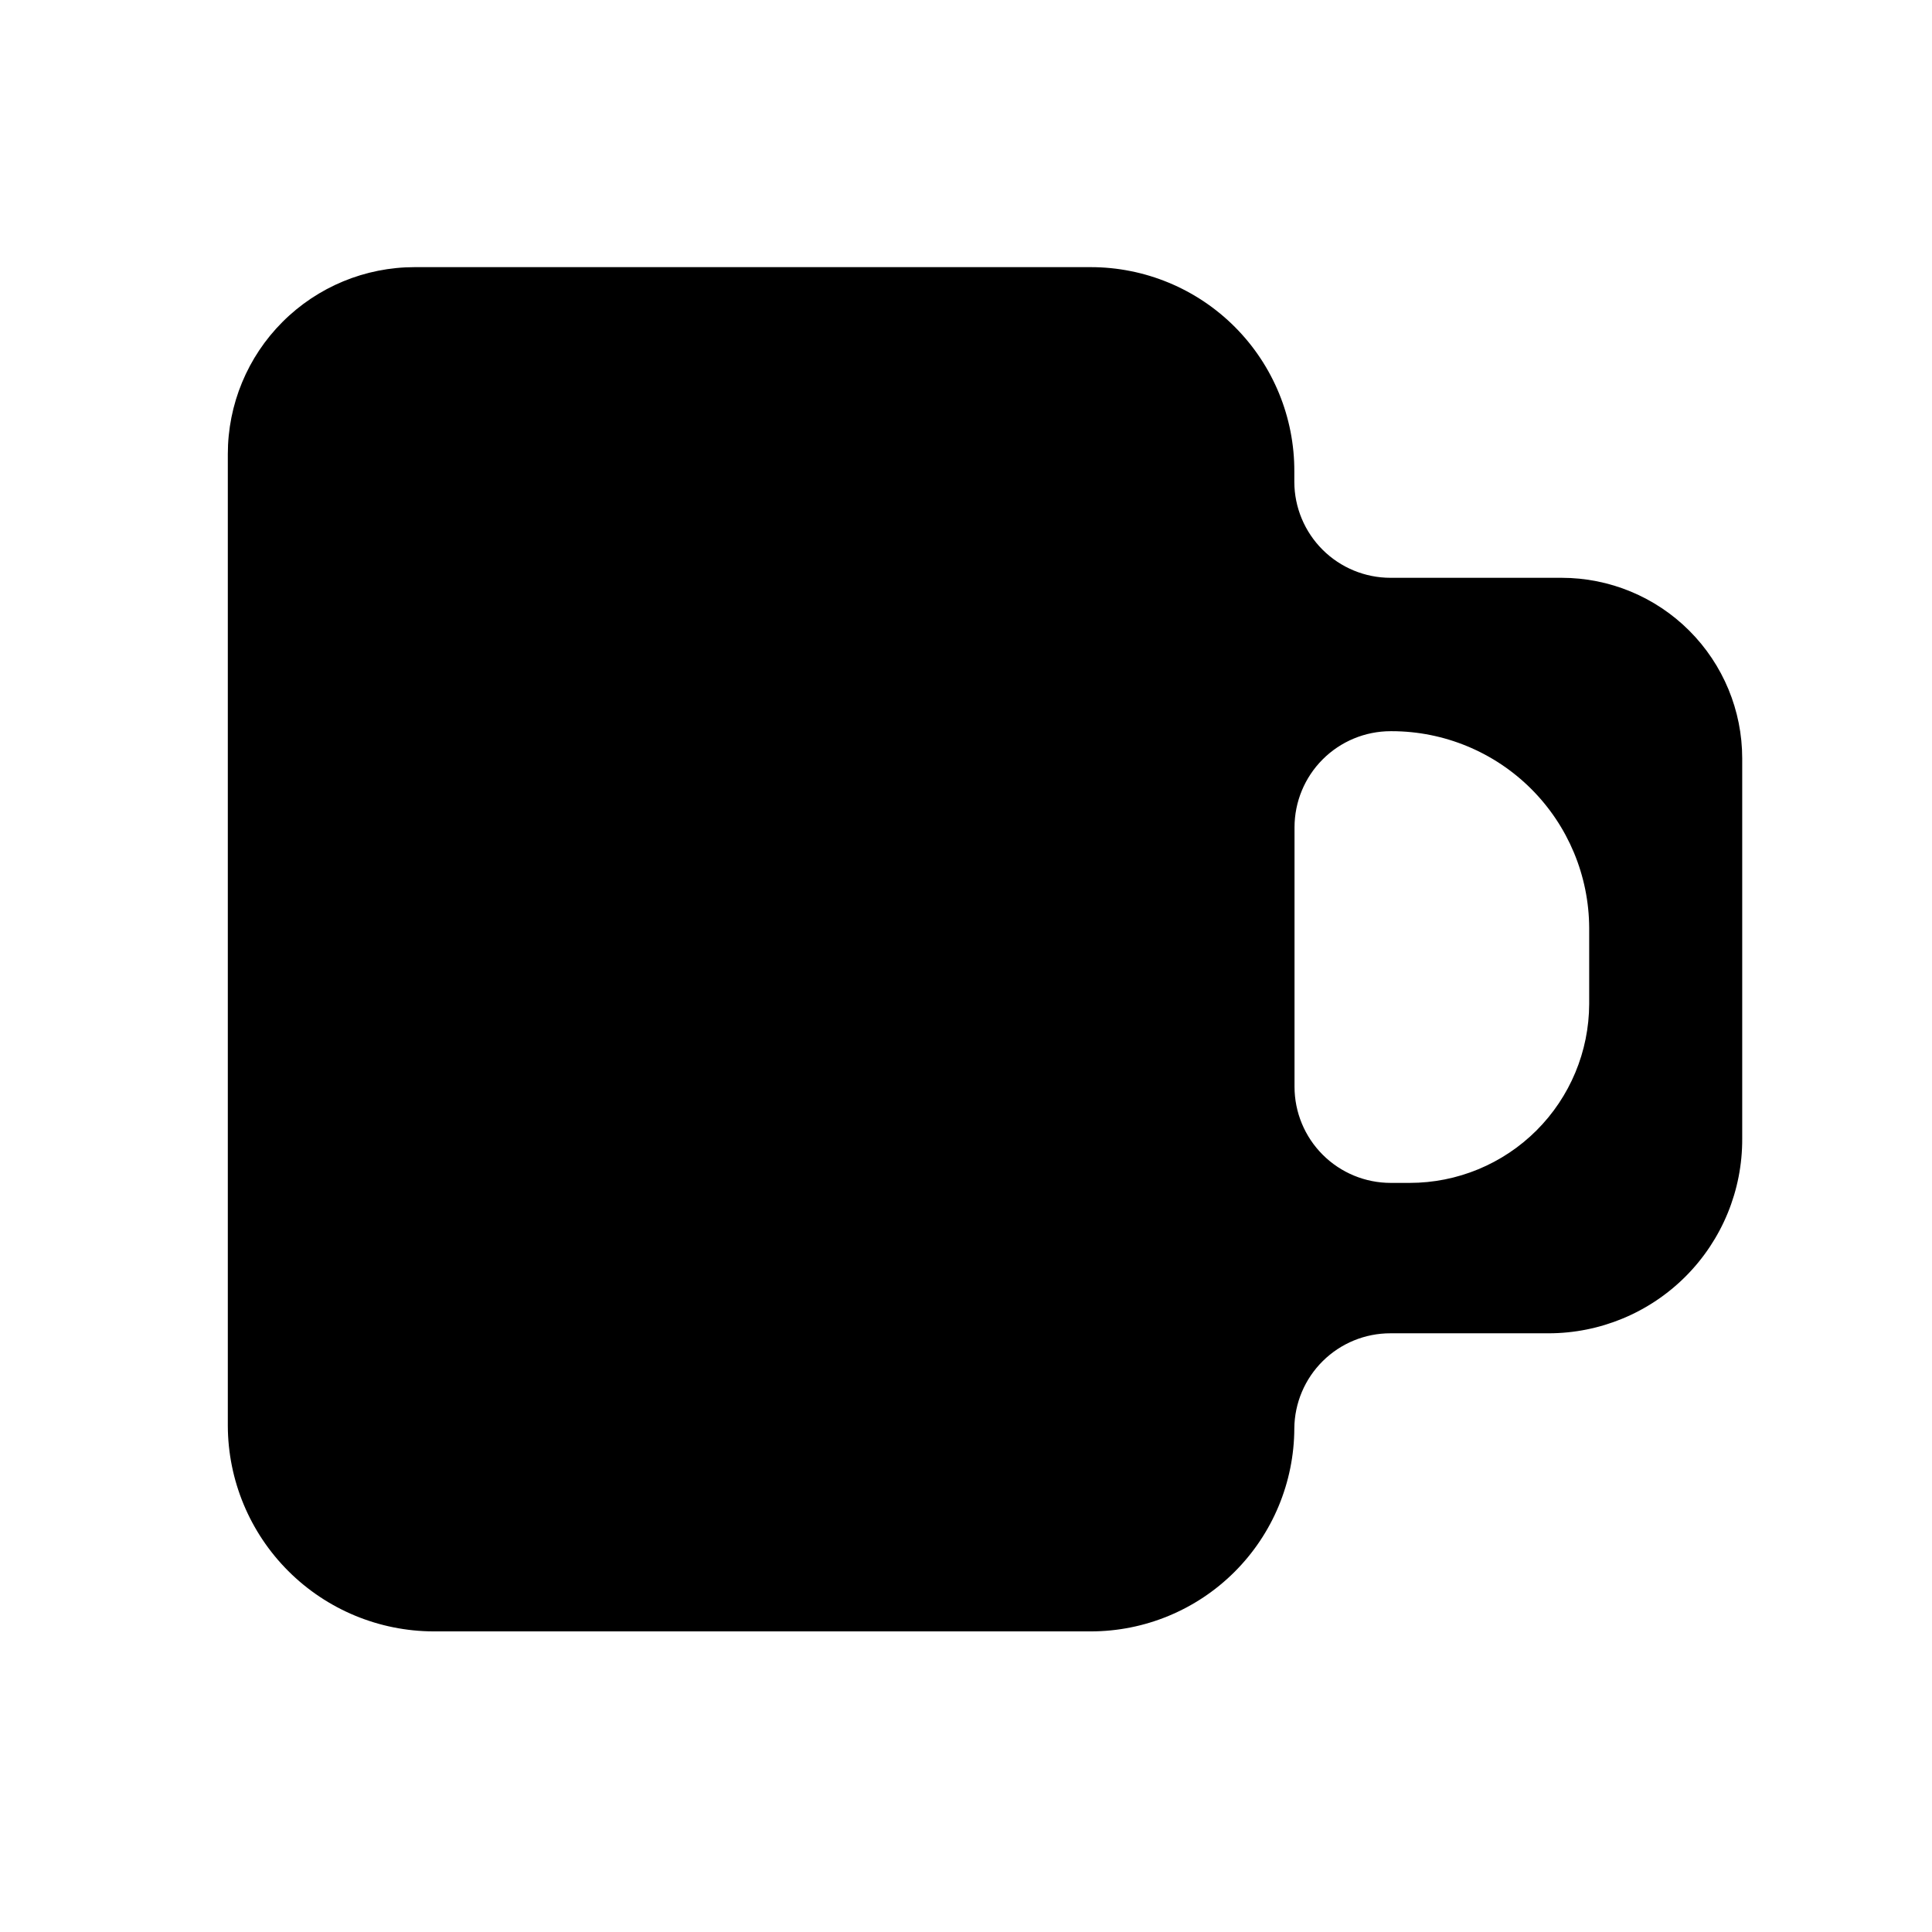 <?xml version="1.0" encoding="UTF-8"?>
<!-- Uploaded to: SVG Repo, www.svgrepo.com, Generator: SVG Repo Mixer Tools -->
<svg fill="#000000" width="800px" height="800px" version="1.1" viewBox="144 144 512 512" xmlns="http://www.w3.org/2000/svg">
 <path d="m487.01 271.73v-2.723c0.066-14.363-5.598-28.16-15.734-38.336-10.137-10.172-23.914-15.887-38.277-15.875h-179.1c-13.137 0-25.73 5.219-35.02 14.508-9.289 9.285-14.504 21.883-14.504 35.02v257.5c0.039 14.453 5.801 28.305 16.027 38.52 10.223 10.215 24.078 15.965 38.535 15.992h174.11c14.285 0 27.988-5.664 38.102-15.75 10.117-10.086 15.816-23.773 15.859-38.059 0.066-6.711 2.781-13.125 7.559-17.844 4.773-4.719 11.219-7.359 17.934-7.344h41.867c13.656 0 26.754-5.445 36.391-15.129 9.633-9.68 15.012-22.805 14.945-36.461v-100.76c0-12.695-5.043-24.871-14.02-33.844-8.973-8.977-21.148-14.02-33.84-14.02h-45.344c-6.746 0-13.215-2.672-17.992-7.43-4.777-4.762-7.477-11.219-7.5-17.961zm30.582 185.75h-5.039c-6.762 0-13.246-2.688-18.027-7.469s-7.465-11.266-7.465-18.023v-68.723c0-6.762 2.684-13.242 7.465-18.023s11.266-7.469 18.027-7.469h0.301c13.84 0.016 27.109 5.508 36.91 15.277 9.801 9.773 15.332 23.027 15.387 36.867v20.152c-0.043 12.586-5.07 24.645-13.984 33.531-8.914 8.887-20.988 13.879-33.578 13.879z"/>
</svg>